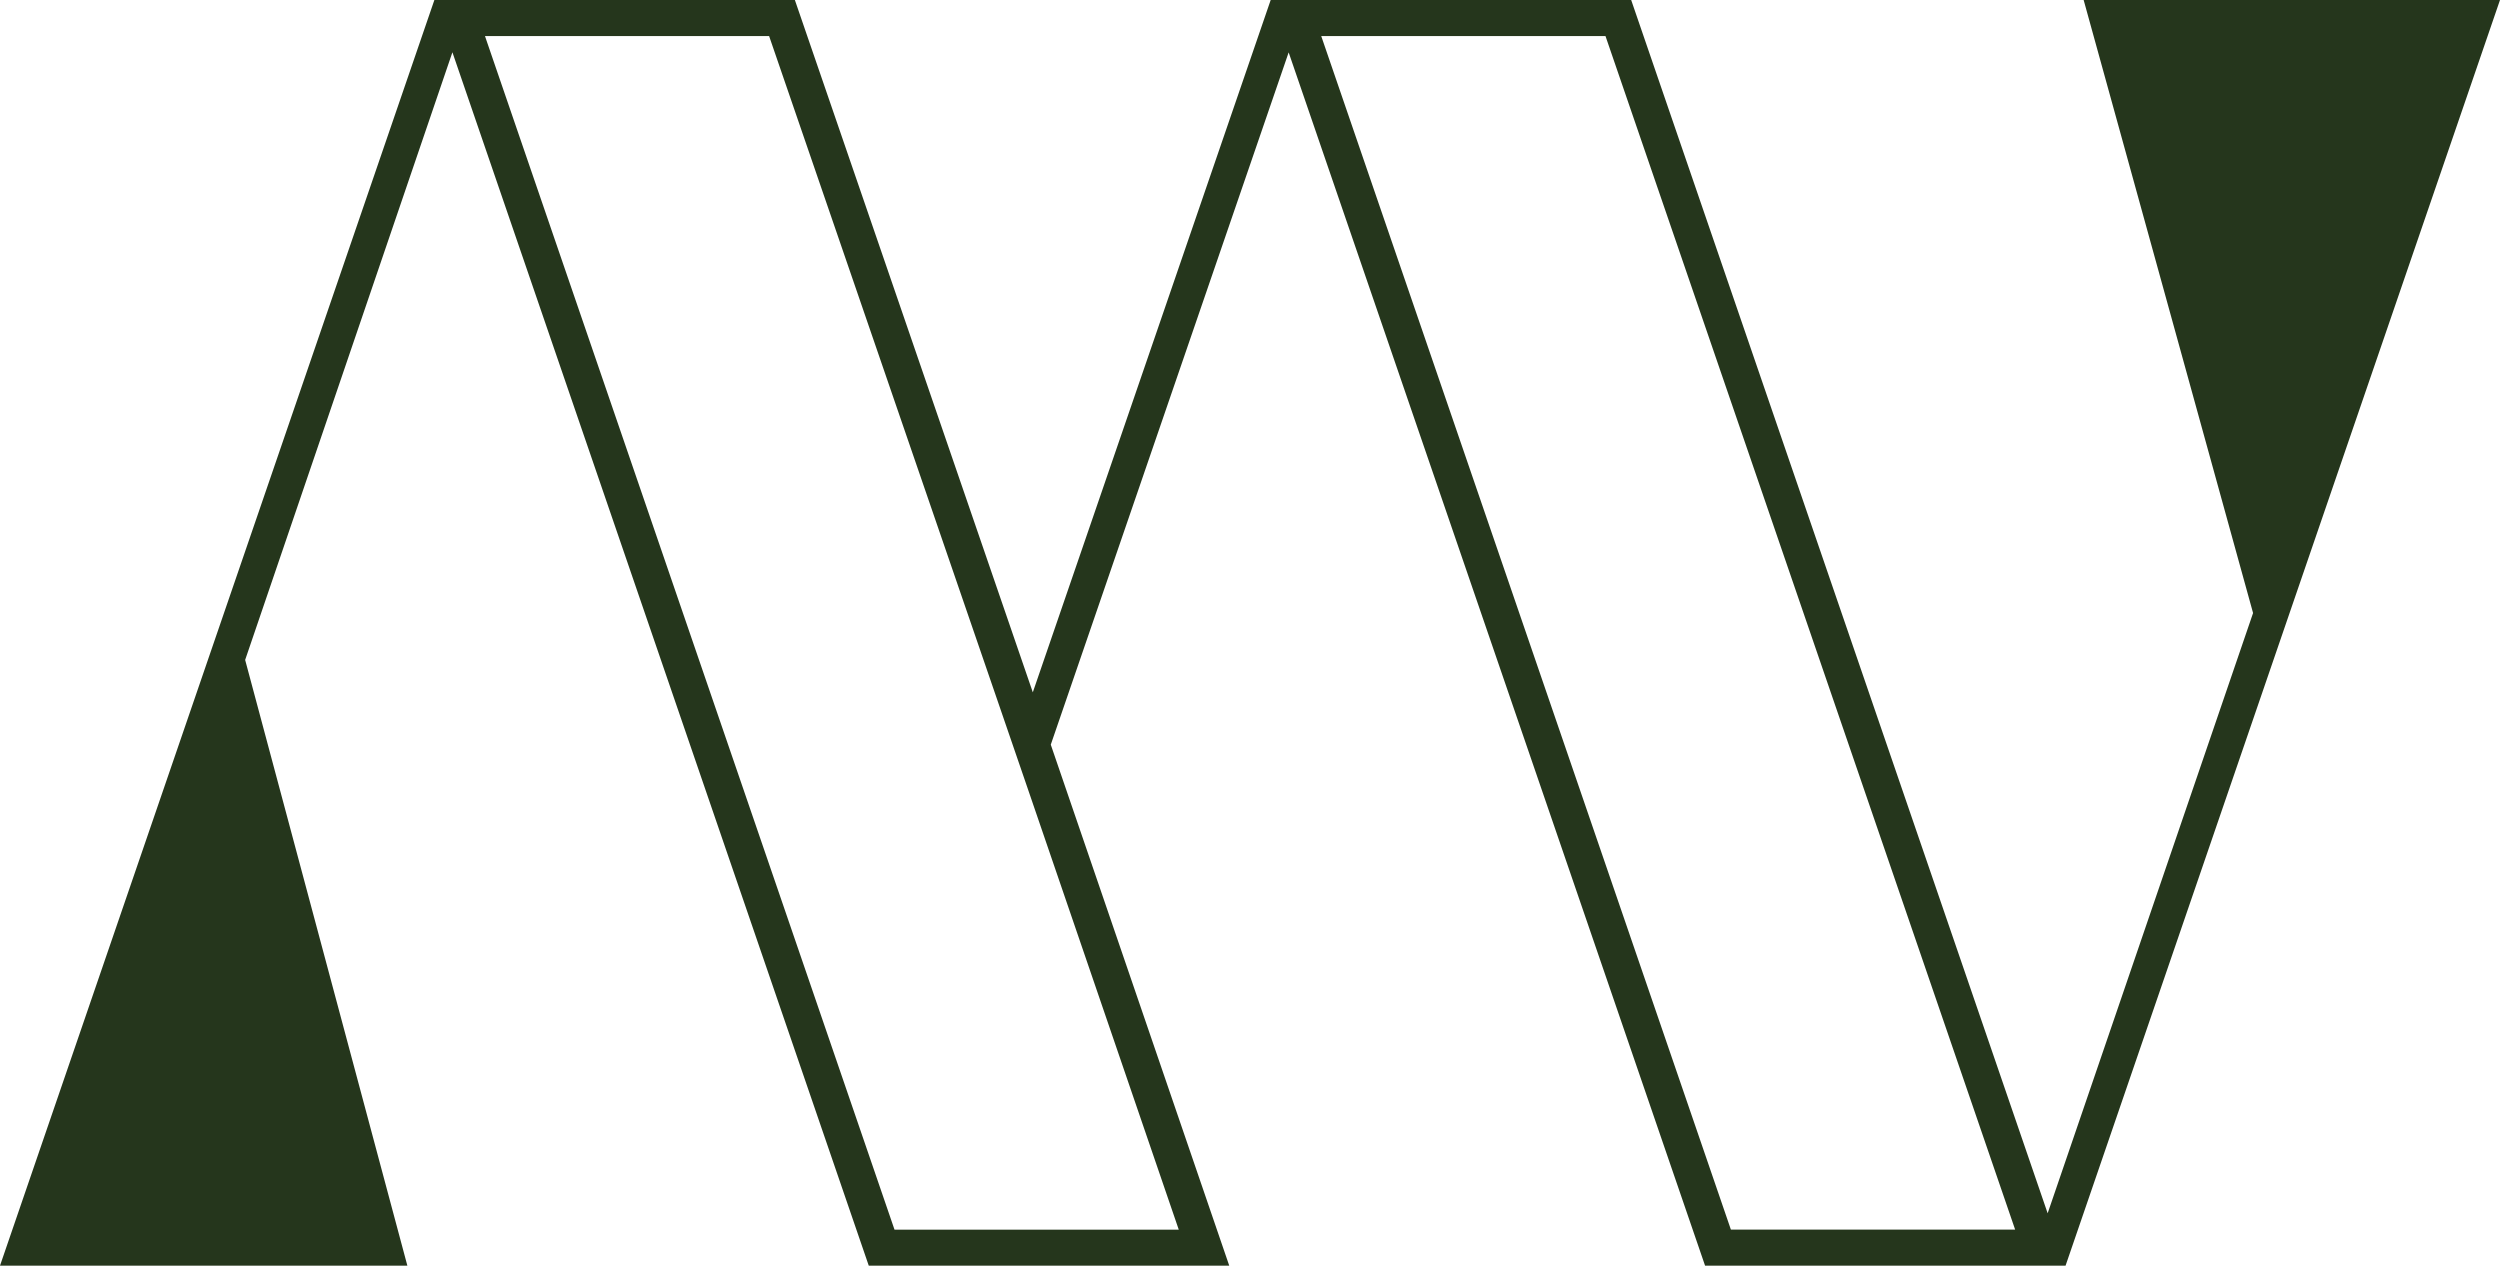 <svg width="638" height="323" viewBox="0 0 638 323" fill="none" xmlns="http://www.w3.org/2000/svg">
<g clip-path="url(#clip0_1_746)">
<path d="M409.721 9.206L513.858 312.616L514.262 313.794H441.721L337.583 10.384L337.18 9.206H409.721ZM196.279 9.206L254.871 179.685L262.12 200.793L300.82 313.811H228.279L124.158 10.352L123.77 9.206H196.279ZM638 0H531.747L574.985 156.445L522.561 309.628L416.276 0H324.28L263.573 176.681L202.85 0H110.854L0 323H103.96L62.563 168.412L115.455 13.34L221.708 323H313.704L268.158 190.037L328.865 13.372L435.134 323H527.13L638 0Z" fill="#25361C"/>
</g>
<defs>
<clipPath id="clip0_1_746">
<rect width="638" height="323" fill="white"/>
</clipPath>
</defs>
</svg>
